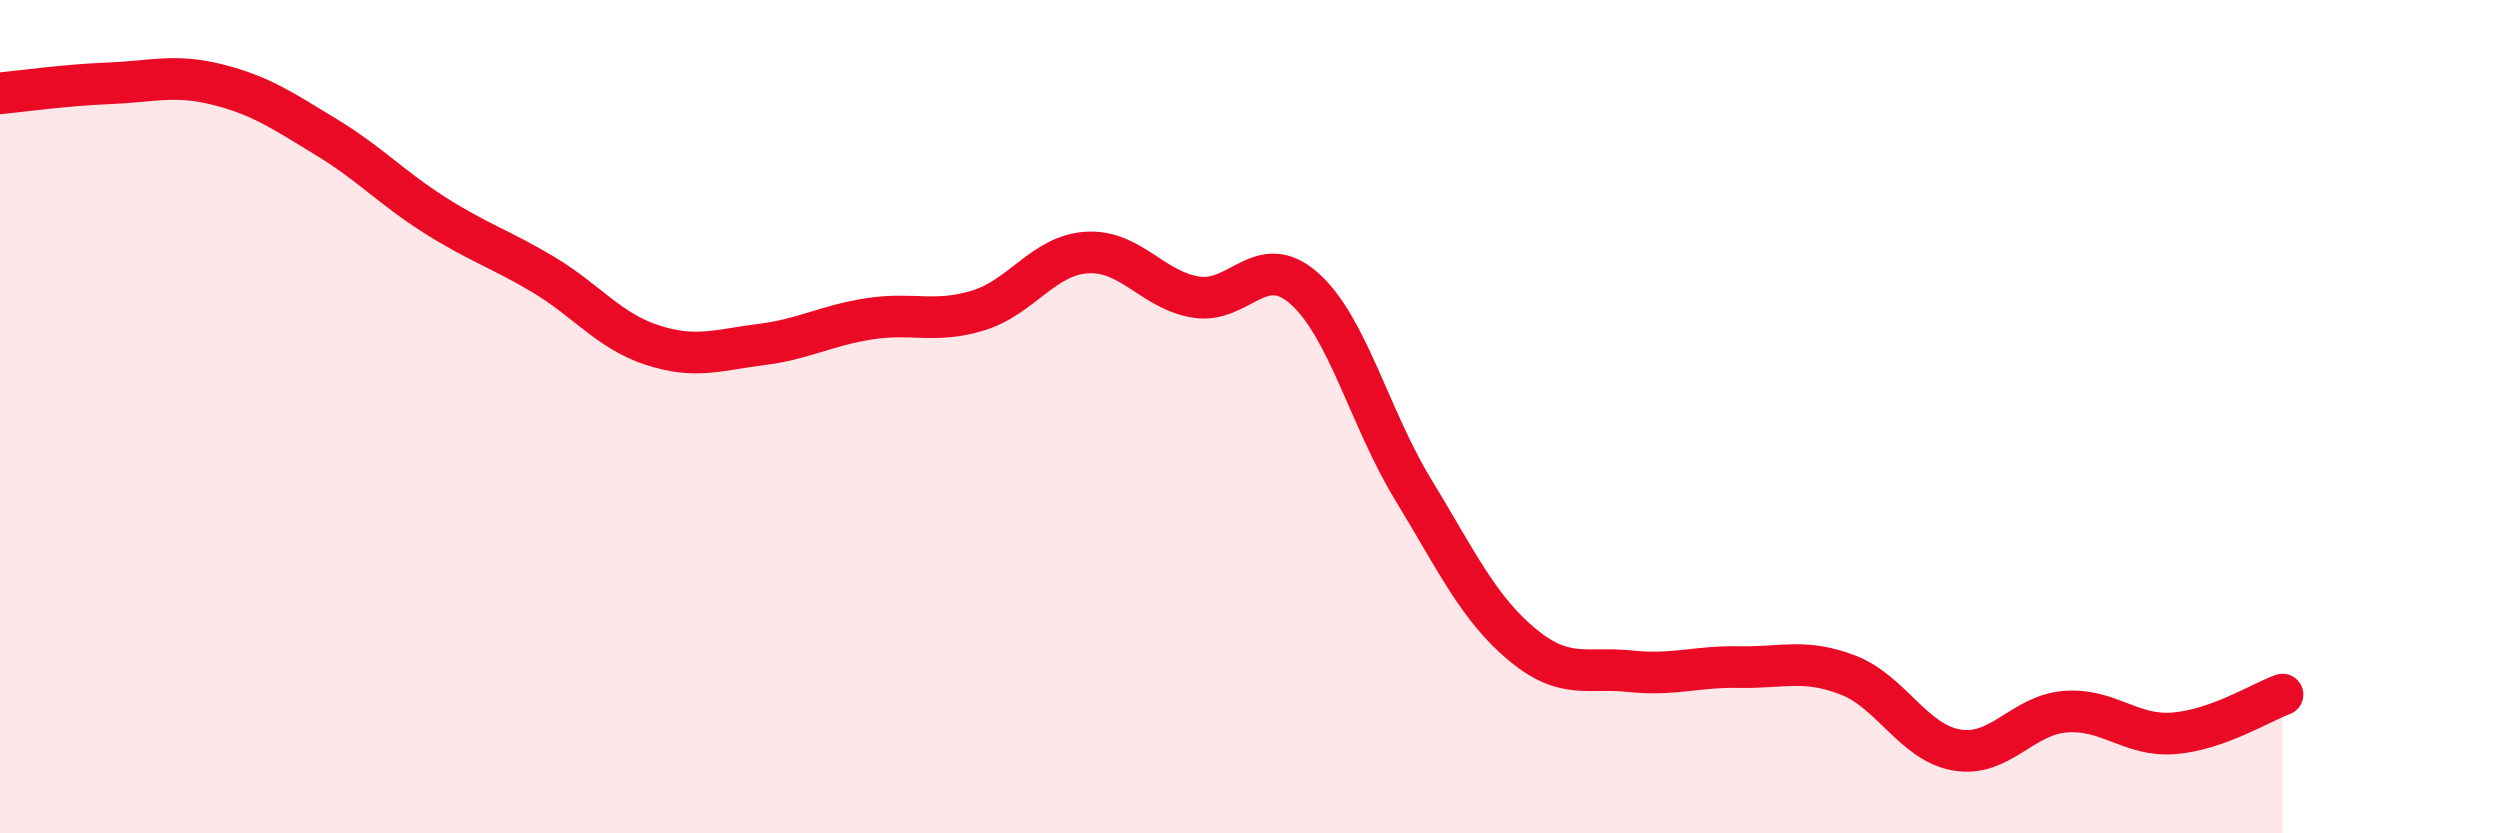 
    <svg width="60" height="20" viewBox="0 0 60 20" xmlns="http://www.w3.org/2000/svg">
      <path
        d="M 0,2.24 C 0.52,2.19 1.57,2.04 2.61,2 C 3.65,1.96 4.18,1.77 5.22,2.03 C 6.26,2.29 6.79,2.66 7.83,3.29 C 8.87,3.92 9.39,4.5 10.43,5.16 C 11.47,5.82 12,5.97 13.04,6.59 C 14.08,7.21 14.61,7.94 15.65,8.28 C 16.69,8.62 17.22,8.4 18.26,8.27 C 19.3,8.14 19.83,7.81 20.87,7.65 C 21.91,7.49 22.44,7.77 23.48,7.45 C 24.52,7.13 25.05,6.12 26.09,6.06 C 27.13,6 27.66,6.96 28.7,7.13 C 29.74,7.3 30.26,6 31.3,6.92 C 32.34,7.84 32.87,10.03 33.91,11.74 C 34.95,13.45 35.48,14.59 36.52,15.46 C 37.56,16.33 38.09,16 39.13,16.11 C 40.17,16.22 40.7,15.99 41.74,16.01 C 42.78,16.03 43.31,15.8 44.35,16.2 C 45.39,16.6 45.92,17.82 46.96,18 C 48,18.18 48.53,17.16 49.57,17.08 C 50.61,17 51.13,17.68 52.17,17.6 C 53.21,17.52 54.26,16.86 54.78,16.67L54.78 20L0 20Z"
        fill="#EB0A25"
        opacity="0.1"
        stroke-linecap="round"
        stroke-linejoin="round"
      />
      <path
        d="M 0,2.24 C 0.52,2.19 1.57,2.04 2.61,2 C 3.65,1.96 4.18,1.77 5.22,2.03 C 6.26,2.29 6.79,2.66 7.83,3.29 C 8.87,3.92 9.39,4.5 10.43,5.16 C 11.47,5.82 12,5.97 13.04,6.59 C 14.08,7.21 14.61,7.94 15.65,8.28 C 16.69,8.62 17.22,8.4 18.26,8.27 C 19.3,8.14 19.83,7.81 20.87,7.65 C 21.91,7.49 22.44,7.77 23.48,7.45 C 24.52,7.13 25.05,6.12 26.09,6.06 C 27.13,6 27.66,6.96 28.7,7.13 C 29.74,7.3 30.26,6 31.3,6.92 C 32.34,7.84 32.87,10.03 33.91,11.74 C 34.95,13.45 35.48,14.59 36.52,15.46 C 37.56,16.33 38.09,16 39.13,16.11 C 40.17,16.22 40.7,15.99 41.74,16.01 C 42.78,16.03 43.31,15.8 44.35,16.2 C 45.39,16.6 45.92,17.82 46.96,18 C 48,18.18 48.53,17.16 49.57,17.08 C 50.61,17 51.13,17.68 52.17,17.6 C 53.21,17.52 54.26,16.86 54.78,16.67"
        stroke="#EB0A25"
        stroke-width="1"
        fill="none"
        stroke-linecap="round"
        stroke-linejoin="round"
      />
    </svg>
  